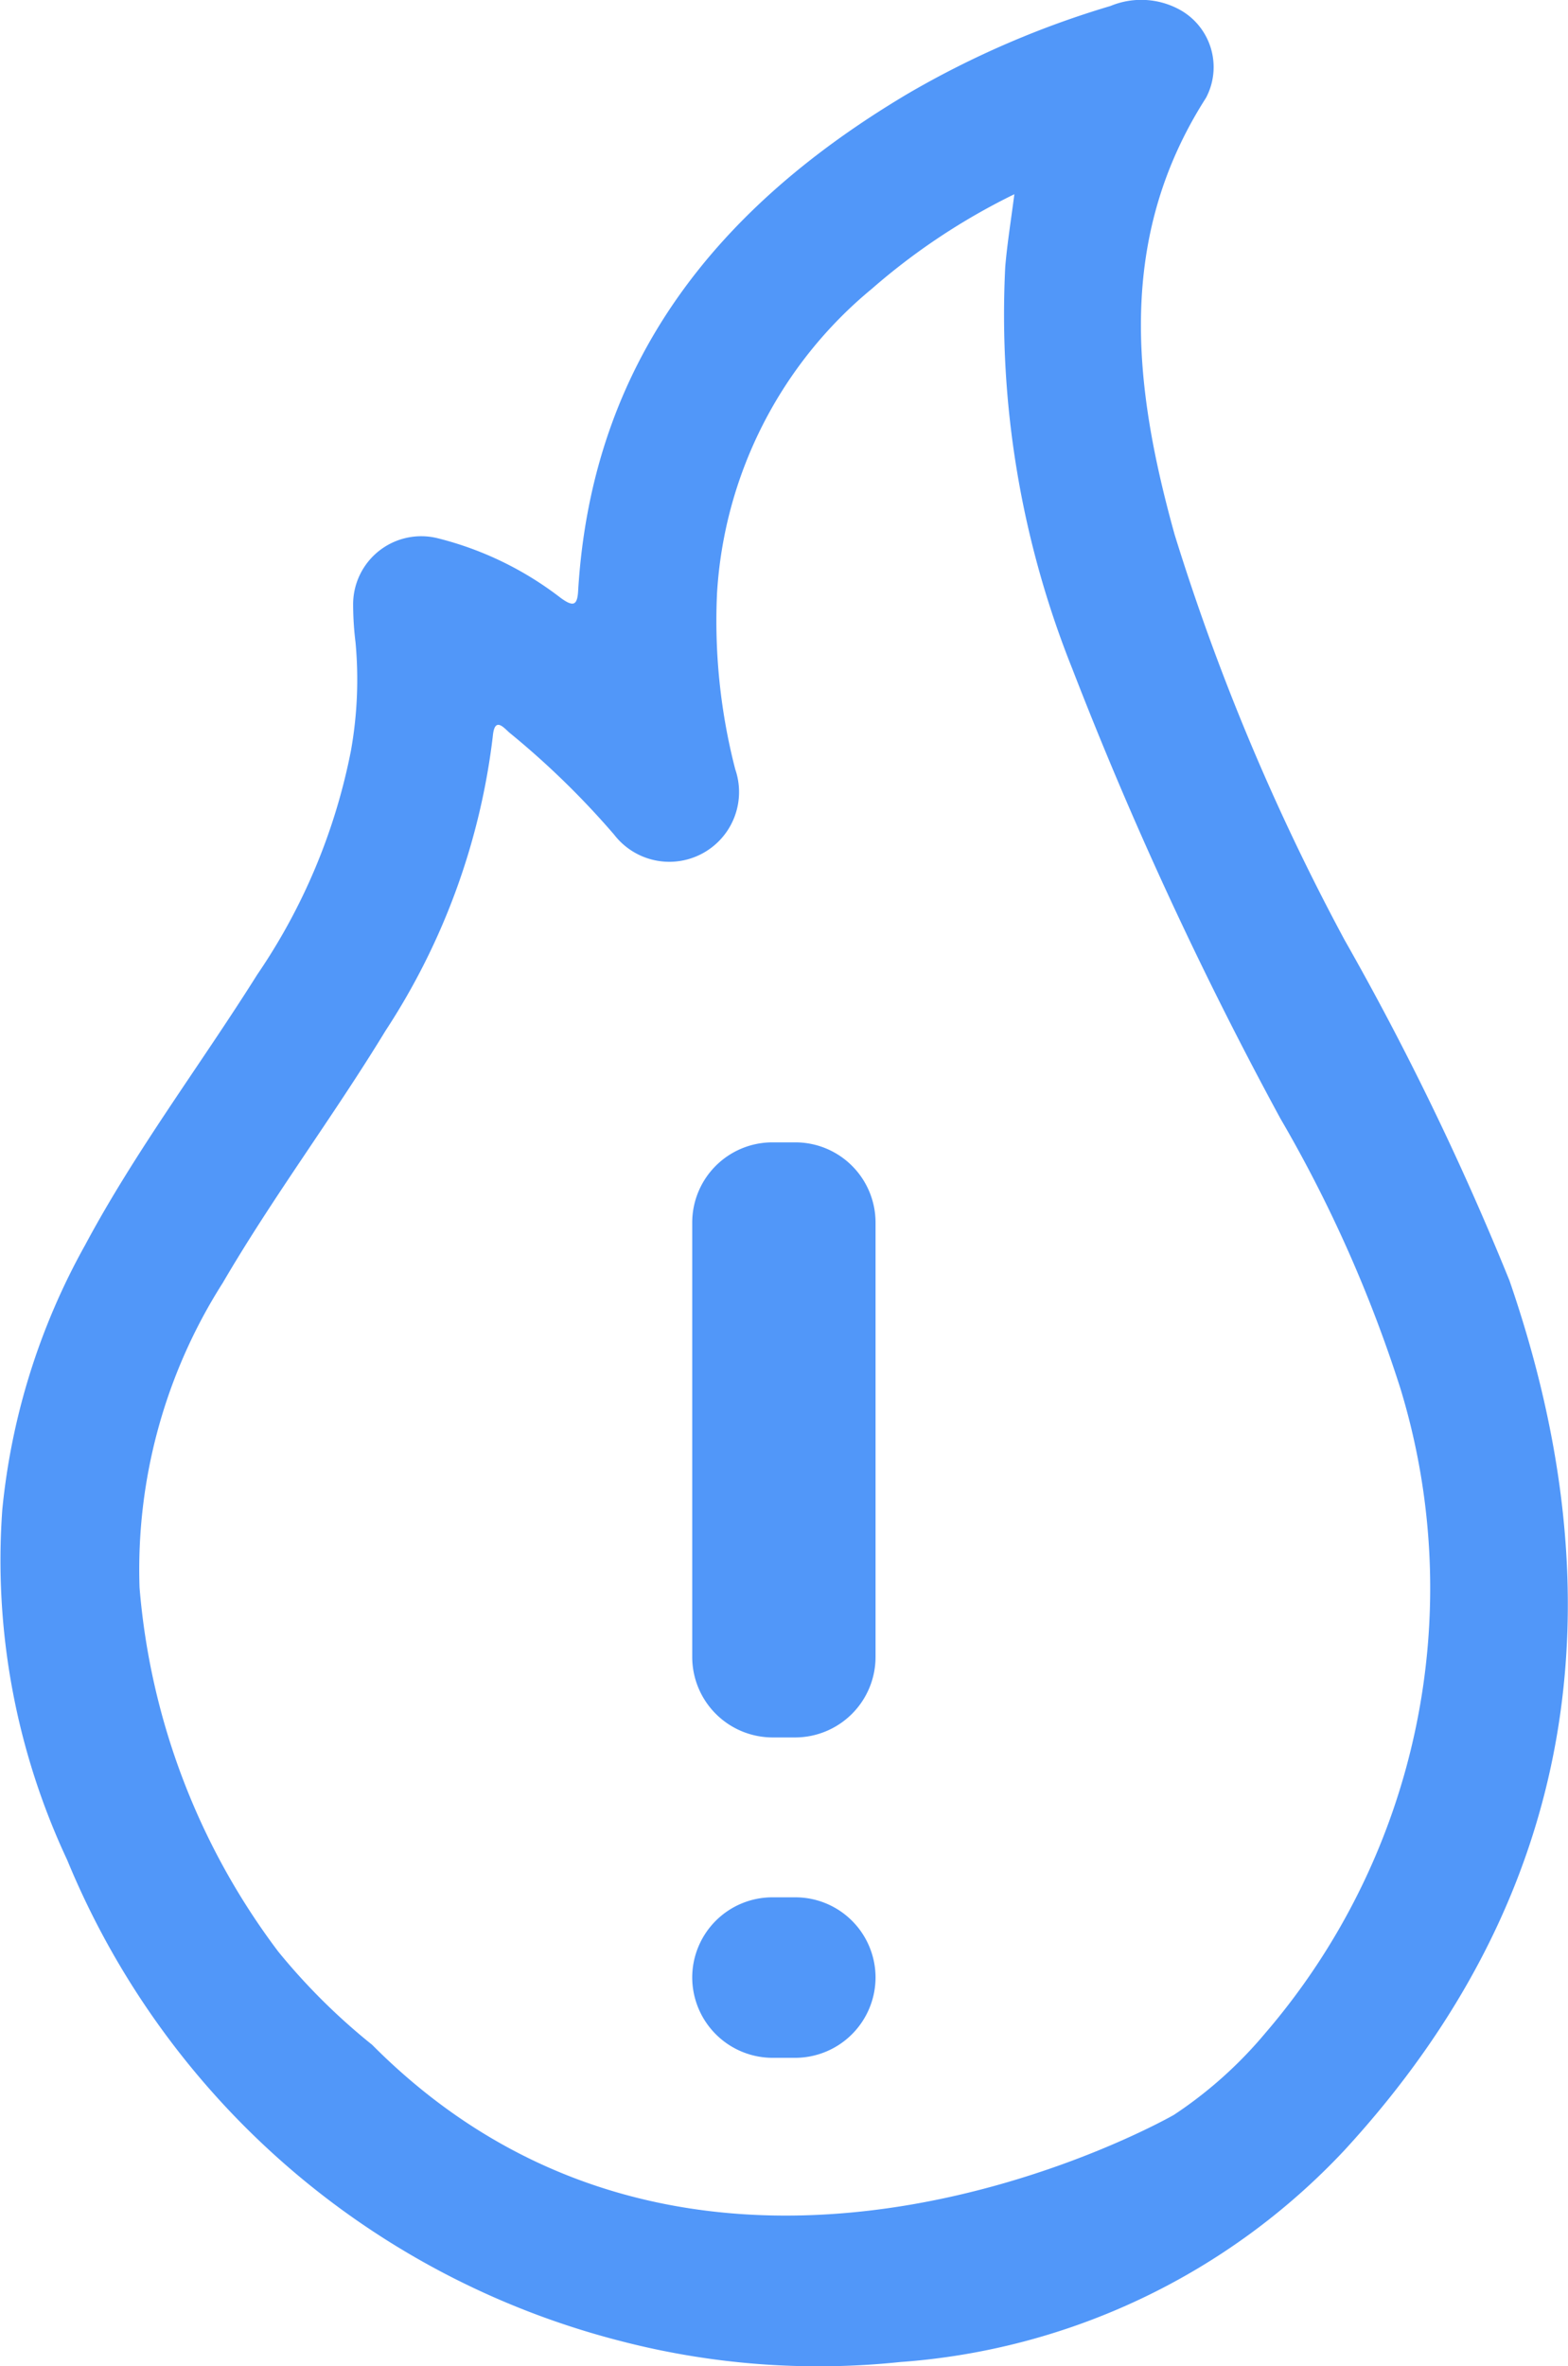 <svg xmlns="http://www.w3.org/2000/svg" width="27.37" height="41.278" viewBox="0 0 27.37 41.278">
  <g id="rischi_incendi_rilevanti" data-name="rischi incendi rilevanti" transform="translate(0 0)">
    <g id="Raggruppa_24" data-name="Raggruppa 24" transform="translate(0 0)">
      <path id="Tracciato_10" data-name="Tracciato 10" d="M740.056,133.836a14.274,14.274,0,0,1-9.65-8.389,12.308,12.308,0,0,1-1.133-6.11,11.821,11.821,0,0,1,1.444-4.614c.882-1.65,2.013-3.142,3.006-4.721a10.49,10.49,0,0,0,1.636-3.908,7.046,7.046,0,0,0,.08-1.886,5.446,5.446,0,0,1-.042-.683,1.189,1.189,0,0,1,1.47-1.137,5.814,5.814,0,0,1,2.158,1.046c.212.152.287.136.3-.135.243-4,2.446-6.7,5.755-8.665a16.145,16.145,0,0,1,3.538-1.53,1.4,1.4,0,0,1,1.239.083,1.144,1.144,0,0,1,.427,1.52c-1.568,2.448-1.271,5.018-.548,7.617a39.669,39.669,0,0,0,2.969,7.077,50.053,50.053,0,0,1,2.876,5.937c1.929,5.587,1.2,10.74-2.881,15.173a11.775,11.775,0,0,1-7.756,3.694A13.731,13.731,0,0,1,740.056,133.836Zm9.668-3.943a7.388,7.388,0,0,0,1.585-1.414,11.912,11.912,0,0,0,2.367-11.263,23.515,23.515,0,0,0-2.091-4.7,67.406,67.406,0,0,1-3.634-7.848,16.607,16.607,0,0,1-1.171-7.016c.034-.4.1-.807.159-1.264a11.351,11.351,0,0,0-2.49,1.652,7.462,7.462,0,0,0-2.7,5.307,10.341,10.341,0,0,0,.318,3.073,1.217,1.217,0,0,1-2.115,1.139,14.529,14.529,0,0,0-1.817-1.77c-.1-.082-.268-.307-.3.056a11.939,11.939,0,0,1-1.872,5.135c-.908,1.491-1.96,2.889-2.842,4.4a9.3,9.3,0,0,0-1.452,5.317,12.187,12.187,0,0,0,2.421,6.348,10.959,10.959,0,0,0,1.639,1.626C741.594,134.566,749.724,129.893,749.724,129.893Z" transform="translate(-729.233 -93)" fill="#5197F9"/>
    </g>
    <g id="Raggruppa_25" data-name="Raggruppa 25" transform="translate(12.083 19.919)">
      <path id="Tracciato_11" data-name="Tracciato 11" d="M756.613,145.56h-.4a1.405,1.405,0,0,1-1.4-1.4v-7.581a1.4,1.4,0,0,1,1.4-1.4h.4a1.4,1.4,0,0,1,1.4,1.4v7.581A1.405,1.405,0,0,1,756.613,145.56Zm0,5.589h-.4a1.405,1.405,0,0,1-1.4-1.4h0a1.4,1.4,0,0,1,1.4-1.4h.4a1.4,1.4,0,0,1,1.4,1.4h0A1.405,1.405,0,0,1,756.613,151.149Z" transform="translate(-754.813 -135.17)" fill="#5197F9"/>
    </g>
  </g>
</svg>
